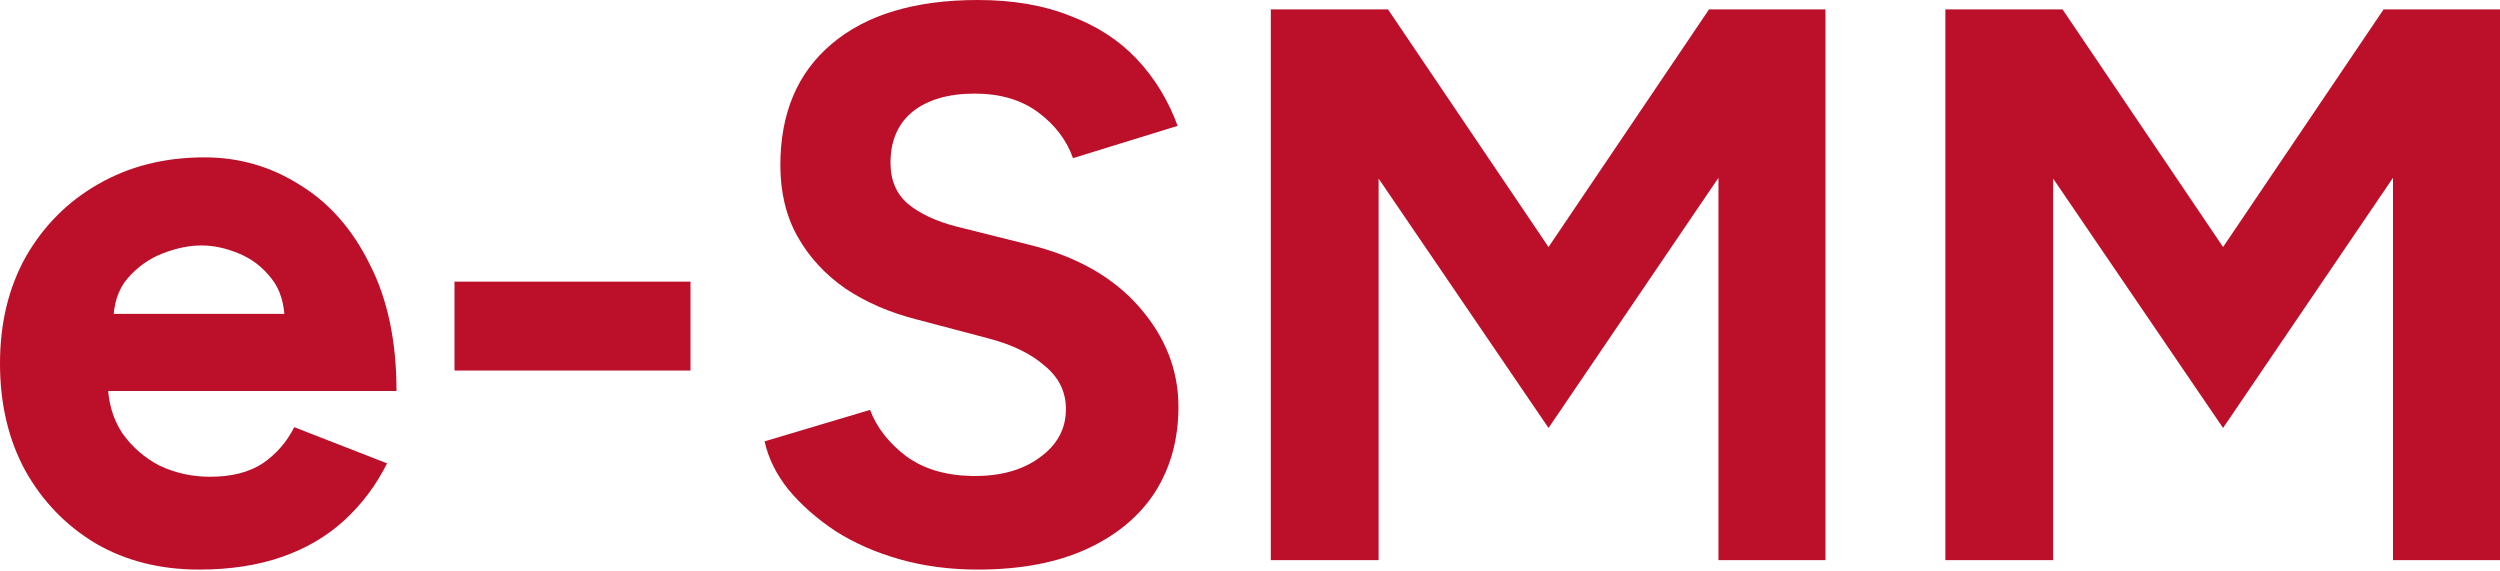 <svg xmlns="http://www.w3.org/2000/svg" width="70" height="16" viewBox="0 0 70 16" fill="none"><path d="M54.47 15.684V0.264H57.752L62.246 6.917L66.74 0.264H70V15.684H67.004V4.978L62.246 11.983L57.488 5V15.684H54.47Z" fill="#BC0F29"/><path d="M35.583 15.684V0.264H38.865L43.359 6.917L47.852 0.264H51.113V15.684H48.117V4.978L43.359 11.983L38.601 5V15.684H35.583Z" fill="#BC0F29"/><path d="M27.379 15.948C26.601 15.948 25.874 15.853 25.198 15.662C24.523 15.471 23.921 15.207 23.392 14.869C22.863 14.517 22.423 14.127 22.07 13.701C21.733 13.276 21.512 12.828 21.409 12.358L24.361 11.477C24.552 11.976 24.89 12.409 25.375 12.776C25.859 13.129 26.468 13.312 27.203 13.327C27.981 13.342 28.613 13.173 29.097 12.82C29.596 12.468 29.846 12.013 29.846 11.455C29.846 10.97 29.648 10.566 29.251 10.243C28.87 9.905 28.341 9.648 27.665 9.472L25.661 8.943C24.912 8.752 24.251 8.466 23.678 8.084C23.106 7.688 22.658 7.203 22.335 6.63C22.012 6.058 21.85 5.39 21.85 4.626C21.85 3.172 22.327 2.041 23.282 1.234C24.251 0.411 25.617 0 27.379 0C28.363 0 29.222 0.147 29.956 0.441C30.705 0.72 31.329 1.123 31.829 1.652C32.328 2.181 32.71 2.805 32.974 3.524L30.044 4.428C29.868 3.928 29.545 3.502 29.075 3.15C28.605 2.798 28.011 2.621 27.291 2.621C26.557 2.621 25.977 2.79 25.551 3.128C25.14 3.466 24.934 3.943 24.934 4.56C24.934 5.044 25.096 5.426 25.419 5.705C25.756 5.984 26.212 6.197 26.784 6.344L28.811 6.851C30.133 7.174 31.16 7.754 31.895 8.591C32.629 9.428 32.996 10.361 32.996 11.389C32.996 12.299 32.776 13.099 32.335 13.79C31.895 14.465 31.256 14.994 30.419 15.376C29.582 15.757 28.569 15.948 27.379 15.948Z" fill="#BC0F29"/><path d="M12.726 10.375V7.886H19.334V10.375H12.726Z" fill="#BC0F29"/><path d="M5.573 15.948C4.486 15.948 3.525 15.706 2.687 15.221C1.85 14.722 1.19 14.039 0.705 13.173C0.235 12.306 0 11.308 0 10.177C0 9.046 0.242 8.047 0.727 7.181C1.226 6.315 1.902 5.639 2.754 5.154C3.62 4.655 4.611 4.406 5.727 4.406C6.697 4.406 7.585 4.663 8.393 5.176C9.215 5.676 9.869 6.417 10.353 7.401C10.852 8.371 11.102 9.553 11.102 10.948H2.754L3.018 10.684C3.018 11.227 3.15 11.704 3.414 12.115C3.693 12.512 4.046 12.82 4.472 13.04C4.912 13.246 5.382 13.349 5.881 13.349C6.484 13.349 6.976 13.224 7.357 12.974C7.739 12.71 8.033 12.372 8.239 11.961L10.838 12.974C10.529 13.591 10.126 14.127 9.626 14.582C9.142 15.023 8.562 15.361 7.886 15.596C7.211 15.831 6.44 15.948 5.573 15.948ZM3.172 9.053L2.908 8.789H8.216L7.974 9.053C7.974 8.525 7.849 8.106 7.6 7.798C7.35 7.475 7.042 7.24 6.675 7.093C6.322 6.946 5.977 6.873 5.639 6.873C5.301 6.873 4.942 6.946 4.56 7.093C4.178 7.24 3.848 7.475 3.569 7.798C3.304 8.106 3.172 8.525 3.172 9.053Z" fill="#BC0F29"/></svg>